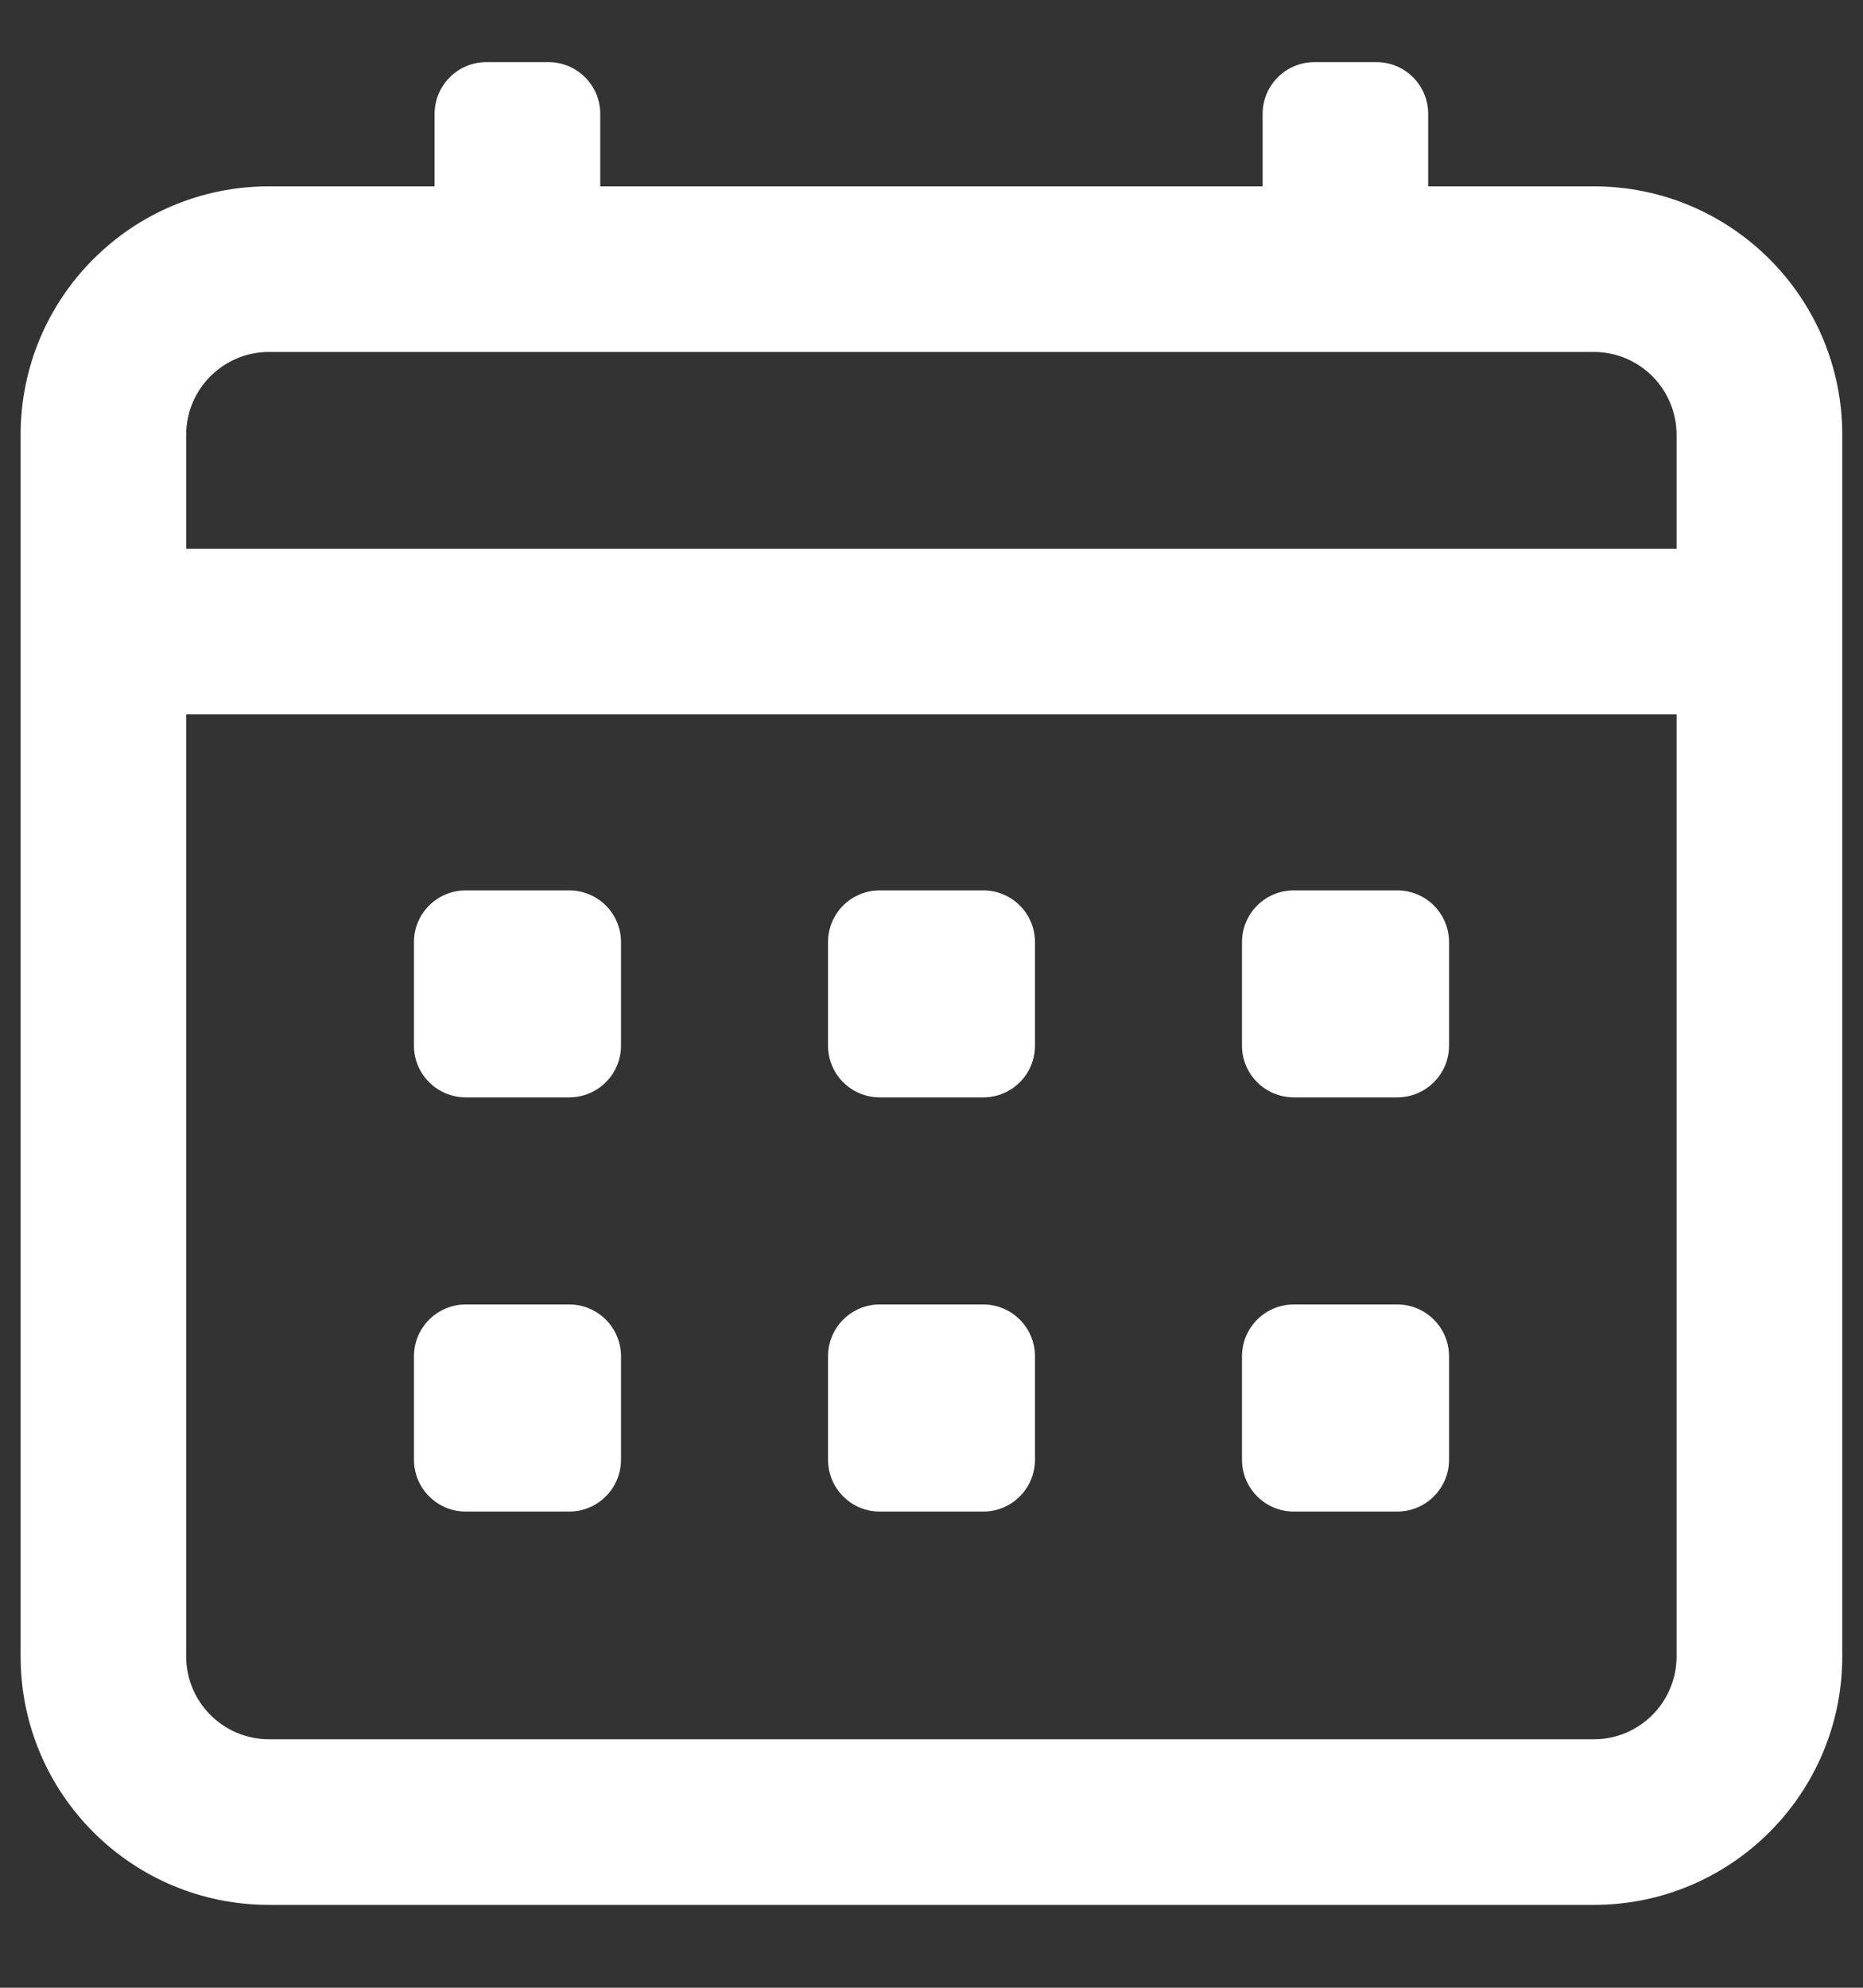 <svg width="15" height="16" viewBox="0 0 15 16" fill="none" xmlns="http://www.w3.org/2000/svg">
<rect x="0" y="0" width="15" height="16" fill="#333333" stroke="none"/>
<path d="M3.75 8.833C3.52 8.833 3.333 8.647 3.333 8.417V7.583C3.333 7.353 3.52 7.167 3.75 7.167H4.583C4.813 7.167 5 7.353 5 7.583V8.417C5 8.647 4.813 8.833 4.583 8.833H3.75Z" fill="white" style="fill:white;fill-opacity:1;"/>
<path d="M7.083 7.167C6.853 7.167 6.667 7.353 6.667 7.583V8.417C6.667 8.647 6.853 8.833 7.083 8.833H7.917C8.147 8.833 8.333 8.647 8.333 8.417V7.583C8.333 7.353 8.147 7.167 7.917 7.167H7.083Z" fill="white" style="fill:white;fill-opacity:1;"/>
<path d="M10.417 8.833C10.187 8.833 10 8.647 10 8.417V7.583C10 7.353 10.187 7.167 10.417 7.167H11.25C11.48 7.167 11.667 7.353 11.667 7.583V8.417C11.667 8.647 11.48 8.833 11.25 8.833H10.417Z" fill="white" style="fill:white;fill-opacity:1;"/>
<path d="M3.75 10.5C3.52 10.5 3.333 10.687 3.333 10.917V11.75C3.333 11.98 3.52 12.167 3.75 12.167H4.583C4.813 12.167 5 11.98 5 11.75V10.917C5 10.687 4.813 10.5 4.583 10.5H3.75Z" fill="white" style="fill:white;fill-opacity:1;"/>
<path d="M7.083 12.167C6.853 12.167 6.667 11.98 6.667 11.75V10.917C6.667 10.687 6.853 10.5 7.083 10.5H7.917C8.147 10.5 8.333 10.687 8.333 10.917V11.75C8.333 11.98 8.147 12.167 7.917 12.167H7.083Z" fill="white" style="fill:white;fill-opacity:1;"/>
<path d="M10.417 10.5C10.187 10.5 10 10.687 10 10.917V11.75C10 11.98 10.187 12.167 10.417 12.167H11.25C11.48 12.167 11.667 11.98 11.667 11.75V10.917C11.667 10.687 11.48 10.5 11.25 10.5H10.417Z" fill="white" style="fill:white;fill-opacity:1;"/>
<path fill-rule="evenodd" clip-rule="evenodd" d="M4.833 1.5H10.166V0.917C10.166 0.687 10.353 0.5 10.583 0.5H11.083C11.313 0.5 11.499 0.687 11.499 0.917V1.5H12.833C13.937 1.5 14.833 2.395 14.833 3.5V13.333C14.833 14.438 13.937 15.333 12.833 15.333H2.166C1.061 15.333 0.166 14.438 0.166 13.333V3.5C0.166 2.395 1.061 1.5 2.166 1.5H3.499V0.917C3.499 0.687 3.686 0.5 3.916 0.5H4.416C4.646 0.5 4.833 0.687 4.833 0.917V1.5ZM1.499 3.5C1.499 3.132 1.798 2.833 2.166 2.833H12.833C13.201 2.833 13.499 3.132 13.499 3.5V4.417H1.499V3.5ZM1.499 5.75V13.333C1.499 13.701 1.798 14 2.166 14H12.833C13.201 14 13.499 13.701 13.499 13.333V5.75H1.499Z" fill="white" style="fill:white;fill-opacity:1;"/>
</svg>
